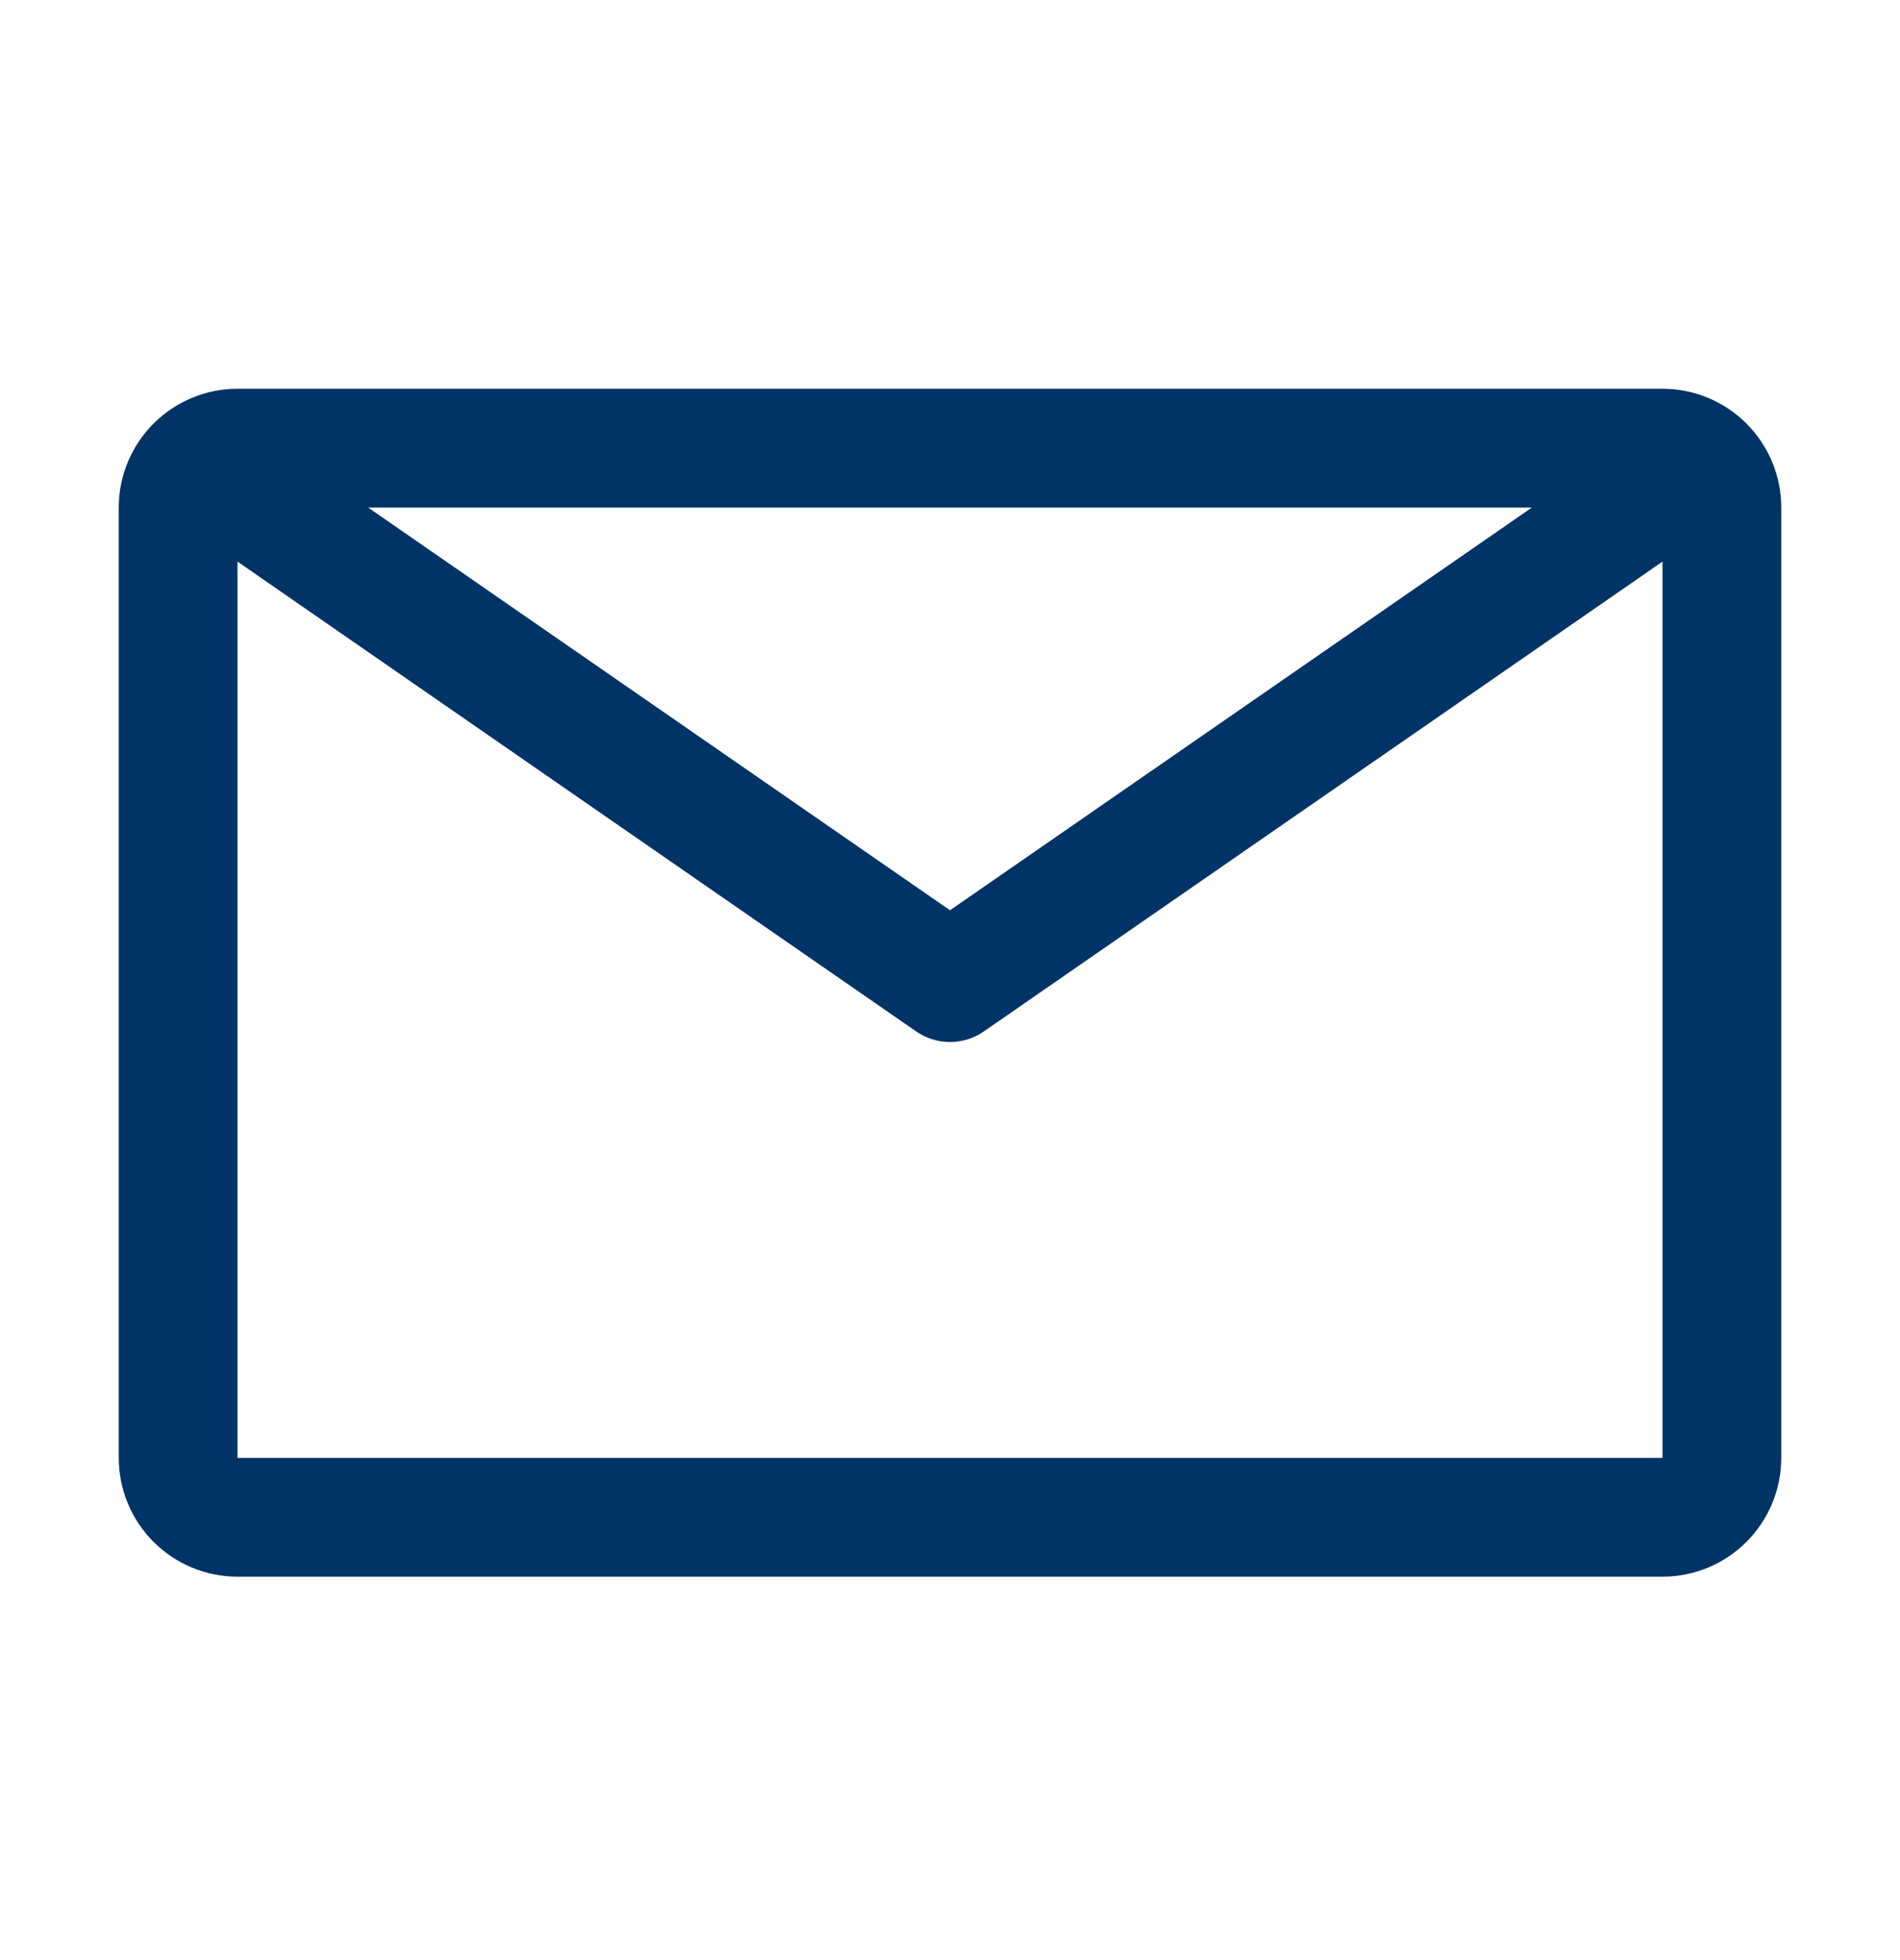 <svg width="32" height="33" viewBox="0 0 32 33" fill="none" xmlns="http://www.w3.org/2000/svg">
<g id="Email">
<path id="Vector" d="M28 6.545H4C3.47 6.545 2.961 6.756 2.586 7.131C2.211 7.506 2 8.014 2 8.545V24.545C2 25.075 2.211 25.584 2.586 25.959C2.961 26.334 3.47 26.545 4 26.545H28C28.53 26.545 29.039 26.334 29.414 25.959C29.789 25.584 30 25.075 30 24.545V8.545C30 8.014 29.789 7.506 29.414 7.131C29.039 6.756 28.53 6.545 28 6.545ZM25.8 8.545L16 15.325L6.2 8.545H25.8ZM4 24.545V9.455L15.43 17.365C15.597 17.481 15.796 17.543 16 17.543C16.204 17.543 16.403 17.481 16.57 17.365L28 9.455V24.545H4Z" fill="#003366"/>
</g>
</svg>
